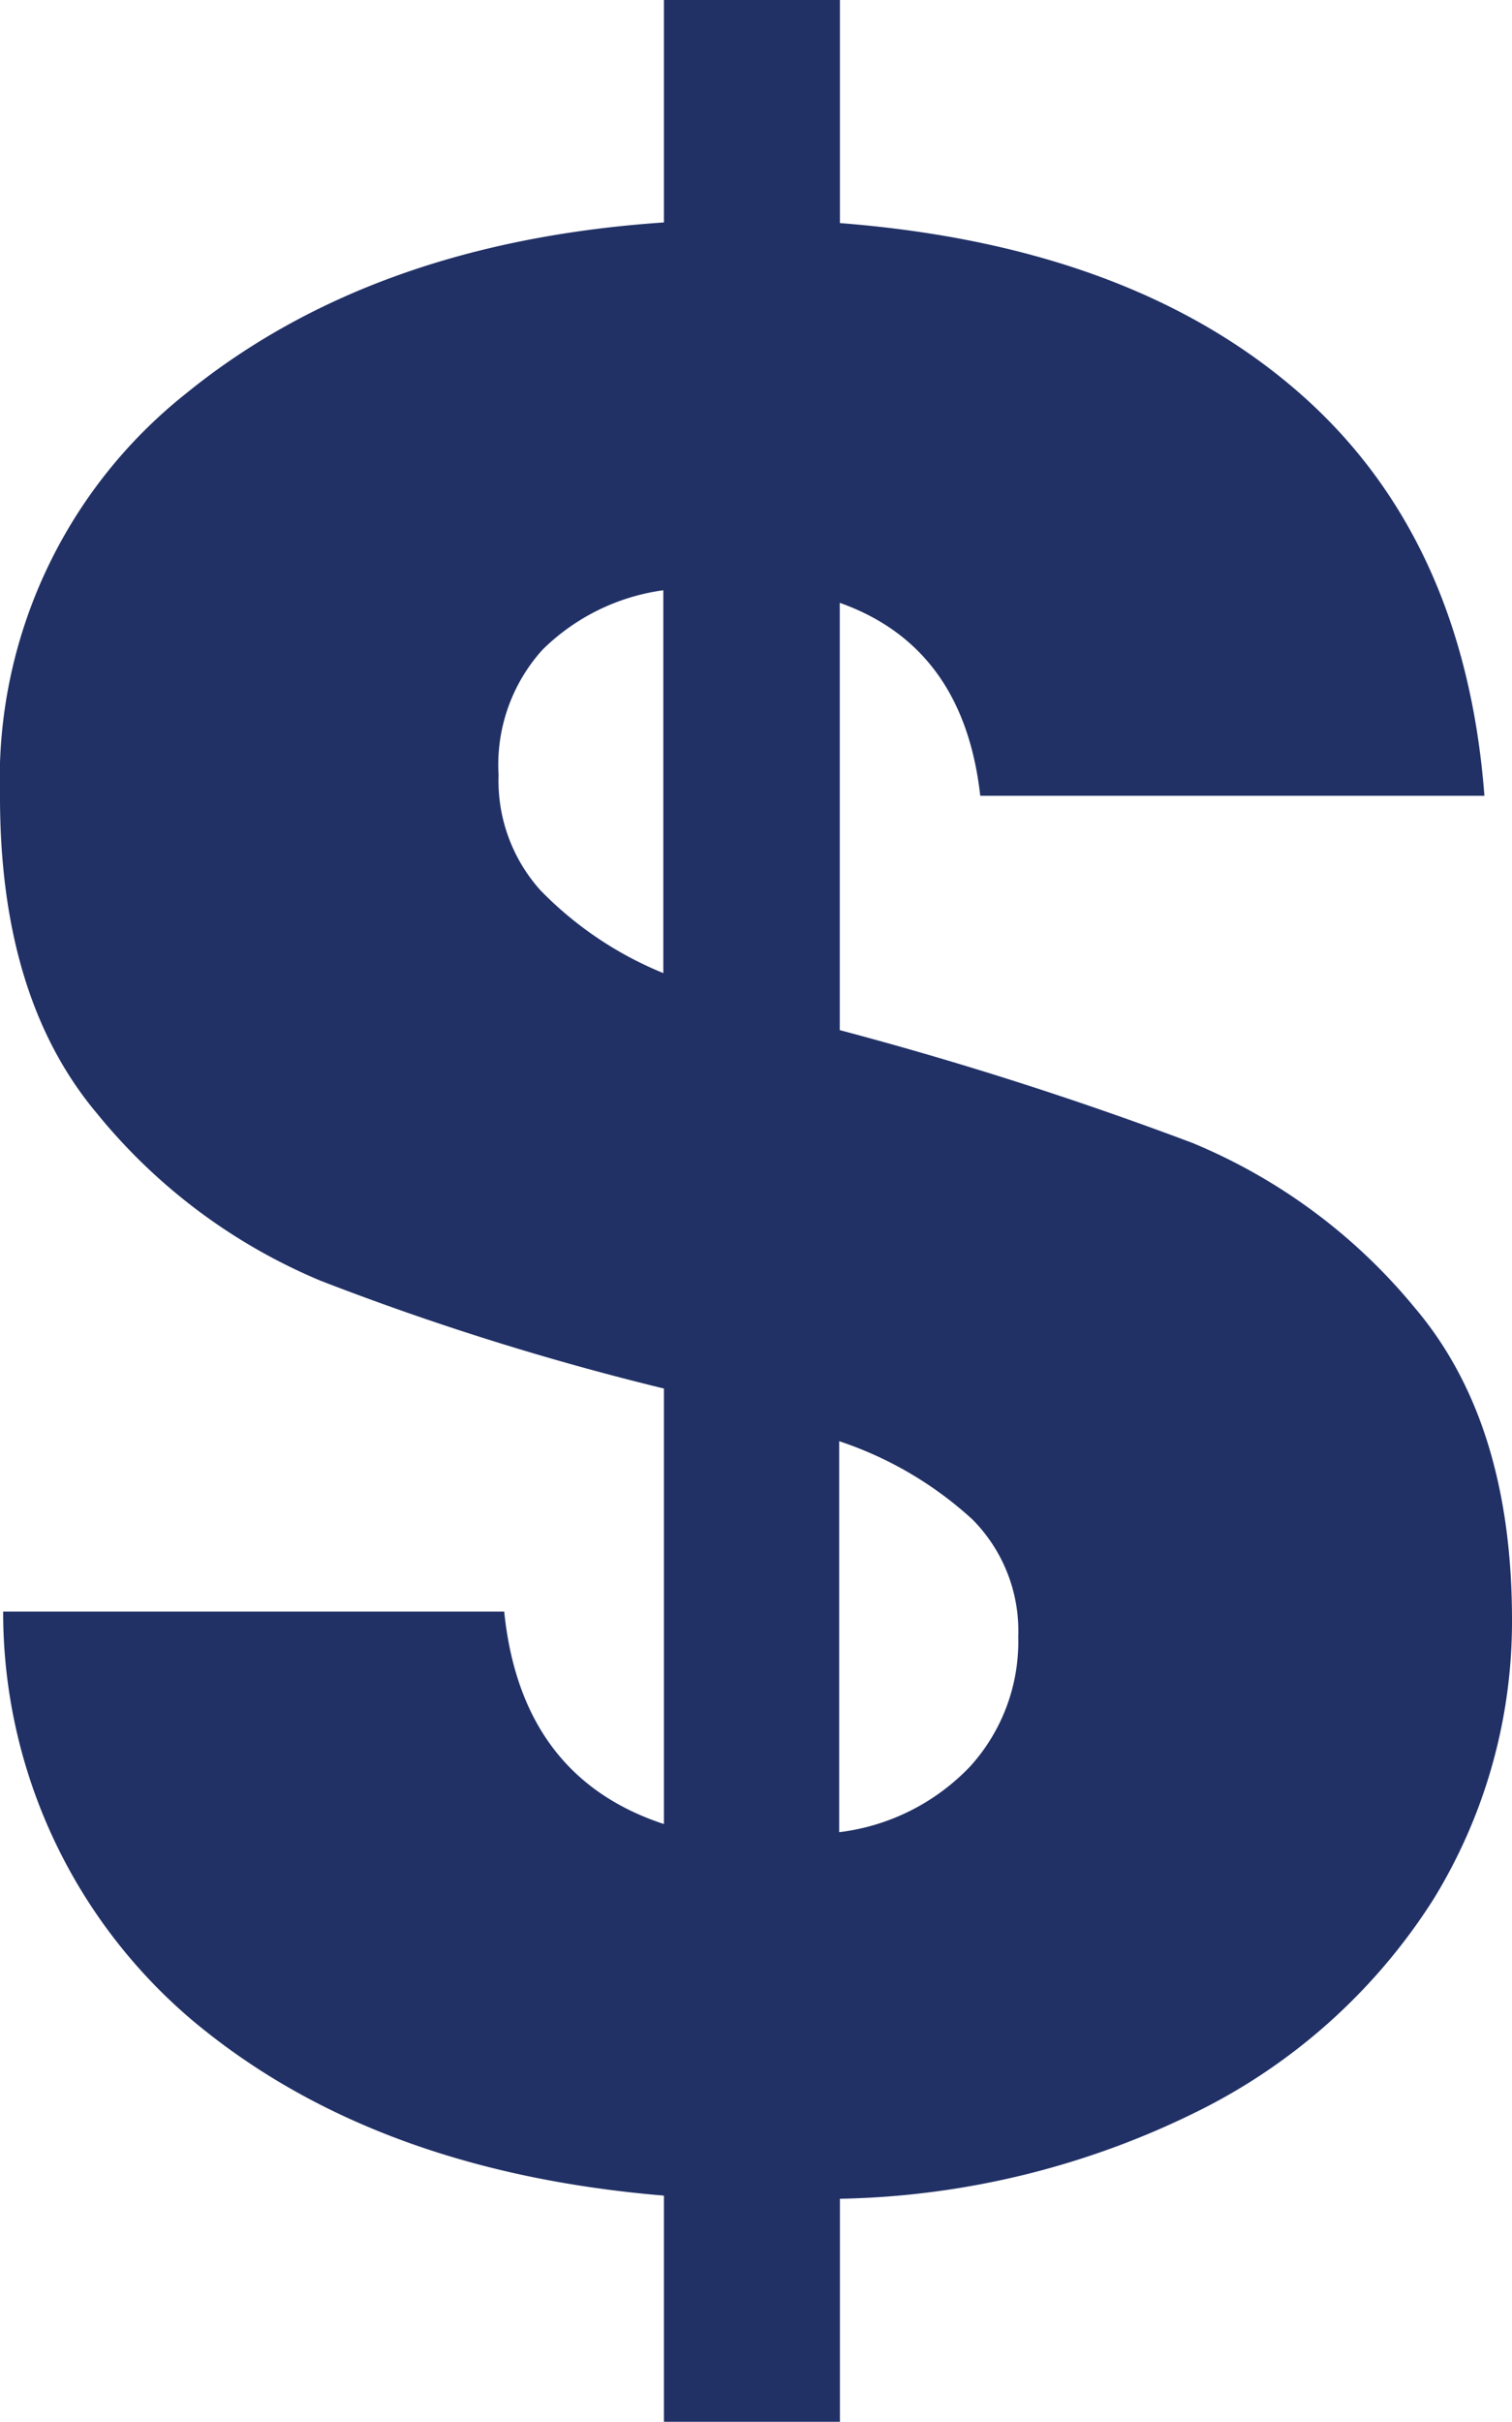 <?xml version="1.0" encoding="UTF-8"?>
<svg xmlns="http://www.w3.org/2000/svg" xmlns:xlink="http://www.w3.org/1999/xlink" id="Group_53" data-name="Group 53" width="40.9" height="65.484" viewBox="0 0 40.9 65.484">
  <defs>
    <clipPath id="clip-path">
      <rect id="Rectangle_69" data-name="Rectangle 69" width="40.9" height="65.484" fill="#213166"></rect>
    </clipPath>
  </defs>
  <g id="Group_52" data-name="Group 52" clip-path="url(#clip-path)">
    <path id="Path_23" data-name="Path 23" d="M38.765,51.371a15.91,15.91,0,0,1-6.252,5.659,22.686,22.686,0,0,1-9.793,2.423v6.032H17.959V59.368c-5.269-.441-9.5-2.016-12.741-4.727A14.46,14.46,0,0,1,.085,43.577H13.639q.457,4.473,4.32,5.744V37.545a74.531,74.531,0,0,1-9.285-2.914A15.489,15.489,0,0,1,2.609,30.09Q-.008,26.965,0,21.517A13.314,13.314,0,0,1,5.032,10.64q5.032-4.092,12.927-4.625V0H22.72V6.032q7.828.61,12.368,4.541c3.033,2.626,4.71,6.286,5.066,10.945H26.516c-.3-2.677-1.559-4.422-3.8-5.218V27.854a99.19,99.19,0,0,1,9.539,3.05,15.4,15.4,0,0,1,6,4.439Q40.9,38.443,40.9,43.8A14.33,14.33,0,0,1,38.765,51.371ZM14.622,24.076a9.8,9.8,0,0,0,3.321,2.236V15.96a5.76,5.76,0,0,0-3.27,1.61,4.642,4.642,0,0,0-1.186,3.389,4.427,4.427,0,0,0,1.135,3.117M26.244,47.762a5.023,5.023,0,0,0,1.3-3.507,4.277,4.277,0,0,0-1.237-3.168A10,10,0,0,0,22.7,38.969V49.541A5.867,5.867,0,0,0,26.244,47.762Z" fill="#213166"></path>
  </g>
</svg>

